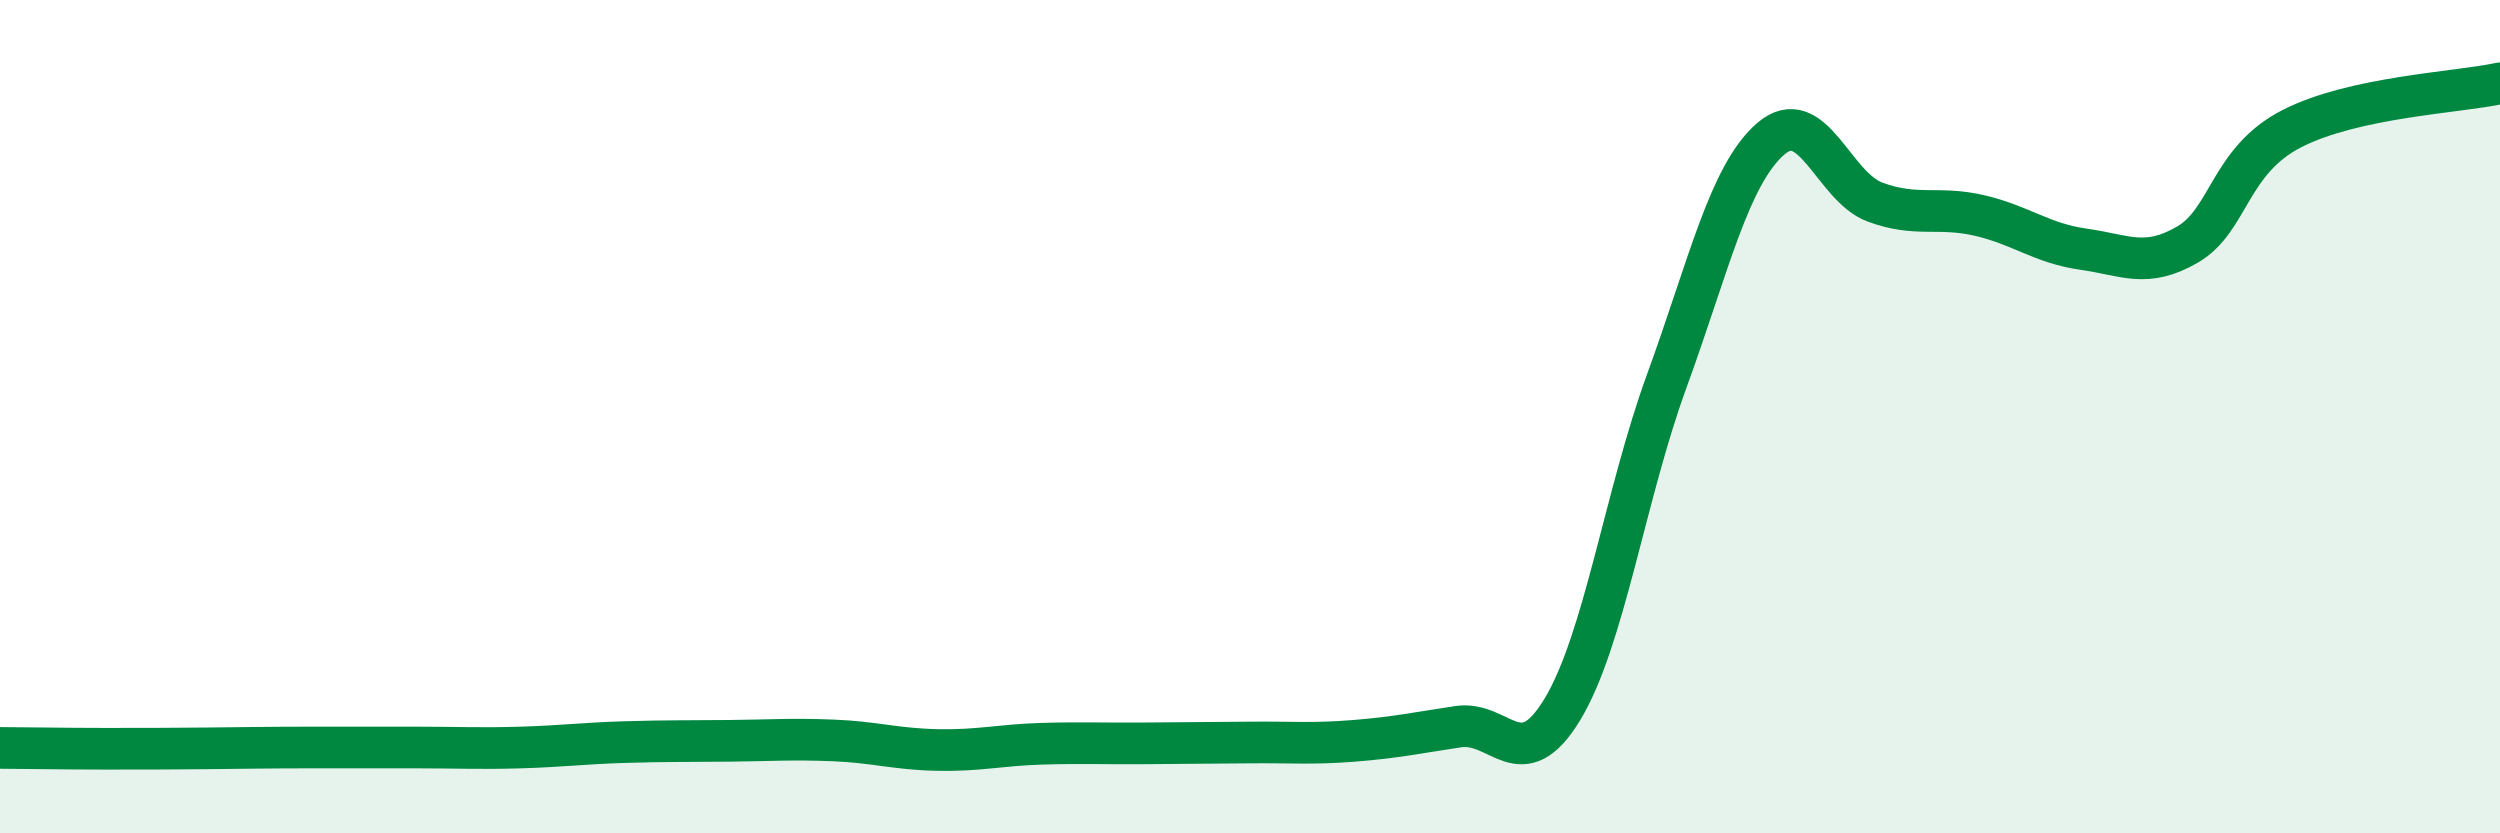 
    <svg width="60" height="20" viewBox="0 0 60 20" xmlns="http://www.w3.org/2000/svg">
      <path
        d="M 0,17.95 C 0.5,17.95 1.5,17.97 2.5,17.97 C 3.5,17.97 4,17.97 5,17.96 C 6,17.95 6.5,17.94 7.5,17.94 C 8.5,17.94 9,17.94 10,17.94 C 11,17.94 11.5,17.97 12.5,17.94 C 13.5,17.91 14,17.84 15,17.81 C 16,17.78 16.5,17.79 17.5,17.78 C 18.5,17.77 19,17.73 20,17.77 C 21,17.81 21.5,17.98 22.5,18 C 23.5,18.02 24,17.88 25,17.85 C 26,17.82 26.5,17.85 27.5,17.84 C 28.5,17.83 29,17.83 30,17.82 C 31,17.81 31.5,17.86 32.5,17.78 C 33.5,17.7 34,17.59 35,17.44 C 36,17.29 36.5,18.68 37.5,17.02 C 38.5,15.36 39,11.89 40,9.15 C 41,6.41 41.5,4.19 42.5,3.33 C 43.5,2.47 44,4.48 45,4.85 C 46,5.22 46.5,4.94 47.5,5.17 C 48.5,5.4 49,5.84 50,5.98 C 51,6.12 51.5,6.45 52.5,5.87 C 53.5,5.29 53.5,3.86 55,3.09 C 56.5,2.32 59,2.22 60,2L60 20L0 20Z"
        fill="#008740"
        opacity="0.1"
        stroke-linecap="round"
        stroke-linejoin="round"
      />
      <path
        d="M 0,17.95 C 0.5,17.95 1.5,17.97 2.5,17.97 C 3.5,17.97 4,17.97 5,17.96 C 6,17.95 6.5,17.94 7.5,17.94 C 8.5,17.94 9,17.94 10,17.94 C 11,17.94 11.5,17.97 12.5,17.94 C 13.5,17.91 14,17.84 15,17.81 C 16,17.78 16.5,17.79 17.5,17.78 C 18.5,17.77 19,17.73 20,17.77 C 21,17.81 21.5,17.98 22.5,18 C 23.5,18.02 24,17.88 25,17.85 C 26,17.82 26.5,17.85 27.5,17.84 C 28.5,17.83 29,17.83 30,17.82 C 31,17.81 31.5,17.86 32.5,17.78 C 33.5,17.7 34,17.59 35,17.44 C 36,17.29 36.5,18.68 37.5,17.02 C 38.5,15.36 39,11.89 40,9.15 C 41,6.41 41.5,4.19 42.5,3.33 C 43.5,2.47 44,4.48 45,4.85 C 46,5.22 46.5,4.94 47.5,5.17 C 48.5,5.4 49,5.84 50,5.98 C 51,6.12 51.5,6.45 52.5,5.87 C 53.5,5.29 53.5,3.86 55,3.09 C 56.5,2.32 59,2.22 60,2"
        stroke="#008740"
        stroke-width="1"
        fill="none"
        stroke-linecap="round"
        stroke-linejoin="round"
      />
    </svg>
  